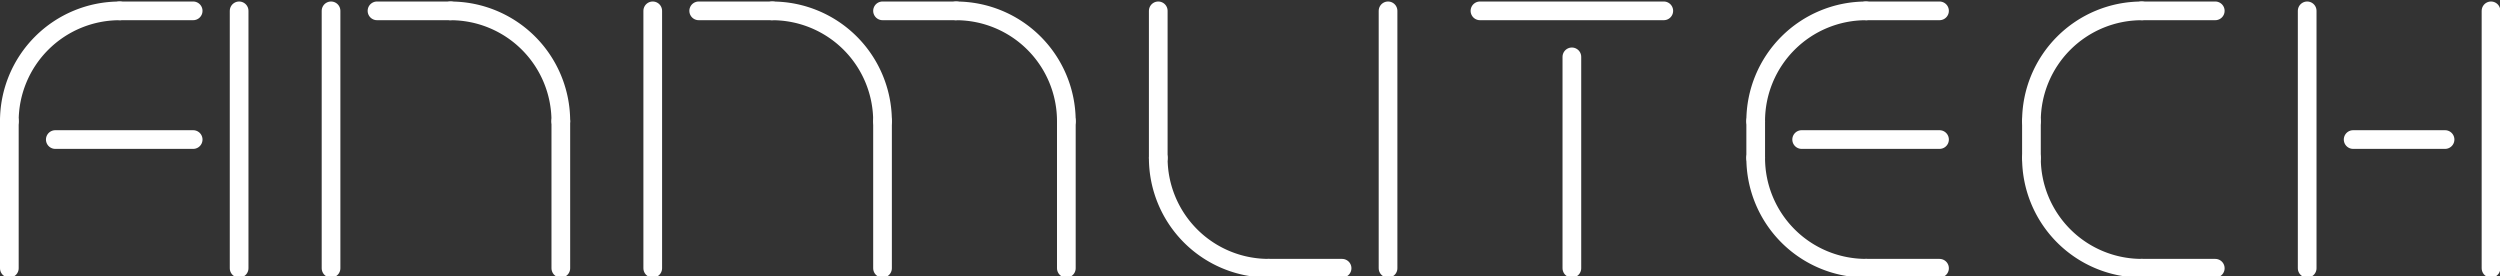 <?xml version="1.0" encoding="UTF-8" standalone="no"?>
<!-- Created with Inkscape (http://www.inkscape.org/) -->

<svg
   width="200.719mm"
   height="22.162mm"
   viewBox="0 0 200.719 22.162"
   version="1.1"
   id="svg1"
   xml:space="preserve"
   inkscape:version="1.3 (0e150ed, 2023-07-21)"
   sodipodi:docname="logoWhite1.5mm.svg"
   xmlns:inkscape="http://www.inkscape.org/namespaces/inkscape"
   xmlns:sodipodi="http://sodipodi.sourceforge.net/DTD/sodipodi-0.dtd"
   xmlns="http://www.w3.org/2000/svg"
   xmlns:svg="http://www.w3.org/2000/svg"><rect x="0" y="0" width="200.719" height="22.162" fill="#333333" stroke="none"/><sodipodi:namedview
     id="namedview1"
     pagecolor="#505050"
     bordercolor="#ffffff"
     borderopacity="1"
     inkscape:showpageshadow="0"
     inkscape:pageopacity="0"
     inkscape:pagecheckerboard="1"
     inkscape:deskcolor="#505050"
     inkscape:document-units="mm"
     inkscape:zoom="1.2525393"
     inkscape:cx="272.24695"
     inkscape:cy="47.104311"
     inkscape:window-width="2256"
     inkscape:window-height="1269"
     inkscape:window-x="0"
     inkscape:window-y="25"
     inkscape:window-maximized="0"
     inkscape:current-layer="layer1" /><defs
     id="defs1"><marker
       id="DistanceX"
       orient="auto"
       refX="0"
       refY="0"
       style="overflow:visible"><path
         d="M 3,-3 -3,3 M 0,-5 V 5"
         style="stroke:#000000;stroke-width:0.5"
         id="path1" /></marker><pattern
       id="Hatch"
       patternUnits="userSpaceOnUse"
       width="8"
       height="8"
       x="0"
       y="0"><path
         d="M8 4 l-4,4"
         stroke="#000000"
         stroke-width="0.25"
         linecap="square"
         id="path2" /><path
         d="M6 2 l-4,4"
         stroke="#000000"
         stroke-width="0.25"
         linecap="square"
         id="path3" /><path
         d="M4 0 l-4,4"
         stroke="#000000"
         stroke-width="0.25"
         linecap="square"
         id="path4" /></pattern><symbol
       id="*MODEL_SPACE" /><symbol
       id="*PAPER_SPACE" /></defs><g
     inkscape:label="Ebene 1"
     inkscape:groupmode="layer"
     id="layer1"
     transform="translate(-2.725,-52.72)"><g
       inkscape:label="0"
       id="g40"
       transform="matrix(0.781,0,0,0.781,3.475,-802.432)"
       style="fill:none;stroke:#ffffff;stroke-width:1.921;stroke-linecap:round;stroke-linejoin:round;stroke-dasharray:none;stroke-opacity:1;paint-order:stroke fill markers"><path
         style="fill:none;stroke:#ffffff;stroke-width:1.921;stroke-linecap:round;stroke-linejoin:round;stroke-dasharray:none;stroke-opacity:1;paint-order:stroke fill markers"
         d="m 18.898,1096.06 h -7.559"
         id="path5" /><path
         d="M 11.339,1096.063 A 11.339,11.339 0 0 0 0,1107.402"
         style="fill:none;stroke:#ffffff;stroke-width:1.921;stroke-linecap:round;stroke-linejoin:round;stroke-dasharray:none;stroke-opacity:1;paint-order:stroke fill markers"
         id="path6" /><path
         style="fill:none;stroke:#ffffff;stroke-width:1.921;stroke-linecap:round;stroke-linejoin:round;stroke-dasharray:none;stroke-opacity:1;paint-order:stroke fill markers"
         d="M 0,1122.52 V 1107.4"
         id="path7" /><path
         style="fill:none;stroke:#ffffff;stroke-width:1.921;stroke-linecap:round;stroke-linejoin:round;stroke-dasharray:none;stroke-opacity:1;paint-order:stroke fill markers"
         d="M 18.898,1109.29 H 4.724"
         id="path8" /><path
         style="fill:none;stroke:#ffffff;stroke-width:1.921;stroke-linecap:round;stroke-linejoin:round;stroke-dasharray:none;stroke-opacity:1;paint-order:stroke fill markers"
         d="m 23.622,1096.06 v 26.46"
         id="path9" /><path
         style="fill:none;stroke:#ffffff;stroke-width:1.921;stroke-linecap:round;stroke-linejoin:round;stroke-dasharray:none;stroke-opacity:1;paint-order:stroke fill markers"
         d="m 33.071,1096.06 v 26.46"
         id="path10" /><path
         style="fill:none;stroke:#ffffff;stroke-width:1.921;stroke-linecap:round;stroke-linejoin:round;stroke-dasharray:none;stroke-opacity:1;paint-order:stroke fill markers"
         d="m 37.795,1096.06 h 7.559"
         id="path11" /><path
         d="M 56.693,1107.402 A 11.339,11.339 0 0 0 45.354,1096.063"
         style="fill:none;stroke:#ffffff;stroke-width:1.921;stroke-linecap:round;stroke-linejoin:round;stroke-dasharray:none;stroke-opacity:1;paint-order:stroke fill markers"
         id="path12" /><path
         style="fill:none;stroke:#ffffff;stroke-width:1.921;stroke-linecap:round;stroke-linejoin:round;stroke-dasharray:none;stroke-opacity:1;paint-order:stroke fill markers"
         d="m 56.693,1107.4 v 15.12"
         id="path13" /><path
         style="fill:none;stroke:#ffffff;stroke-width:1.921;stroke-linecap:round;stroke-linejoin:round;stroke-dasharray:none;stroke-opacity:1;paint-order:stroke fill markers"
         d="m 66.142,1096.06 v 26.46"
         id="path14" /><path
         style="fill:none;stroke:#ffffff;stroke-width:1.921;stroke-linecap:round;stroke-linejoin:round;stroke-dasharray:none;stroke-opacity:1;paint-order:stroke fill markers"
         d="m 70.866,1096.06 h 7.559"
         id="path15" /><path
         d="M 89.764,1107.402 A 11.339,11.339 0 0 0 78.425,1096.063"
         style="fill:none;stroke:#ffffff;stroke-width:1.921;stroke-linecap:round;stroke-linejoin:round;stroke-dasharray:none;stroke-opacity:1;paint-order:stroke fill markers"
         id="path16" /><path
         style="fill:none;stroke:#ffffff;stroke-width:1.921;stroke-linecap:round;stroke-linejoin:round;stroke-dasharray:none;stroke-opacity:1;paint-order:stroke fill markers"
         d="m 89.764,1107.4 v 15.12"
         id="path17" /><path
         style="fill:none;stroke:#ffffff;stroke-width:1.921;stroke-linecap:round;stroke-linejoin:round;stroke-dasharray:none;stroke-opacity:1;paint-order:stroke fill markers"
         d="m 89.764,1096.06 h 7.559"
         id="path18" /><path
         d="M 108.661,1107.402 A 11.339,11.339 0 0 0 97.323,1096.063"
         style="fill:none;stroke:#ffffff;stroke-width:1.921;stroke-linecap:round;stroke-linejoin:round;stroke-dasharray:none;stroke-opacity:1;paint-order:stroke fill markers"
         id="path19" /><path
         style="fill:none;stroke:#ffffff;stroke-width:1.921;stroke-linecap:round;stroke-linejoin:round;stroke-dasharray:none;stroke-opacity:1;paint-order:stroke fill markers"
         d="m 108.661,1107.4 v 15.12"
         id="path20" /><path
         style="fill:none;stroke:#ffffff;stroke-width:1.921;stroke-linecap:round;stroke-linejoin:round;stroke-dasharray:none;stroke-opacity:1;paint-order:stroke fill markers"
         d="m 118.11,1096.06 v 15.12"
         id="path21" /><path
         d="m 118.11,1111.181 a 11.339,11.339 0 0 0 11.339,11.339"
         style="fill:none;stroke:#ffffff;stroke-width:1.921;stroke-linecap:round;stroke-linejoin:round;stroke-dasharray:none;stroke-opacity:1;paint-order:stroke fill markers"
         id="path22" /><path
         style="fill:none;stroke:#ffffff;stroke-width:1.921;stroke-linecap:round;stroke-linejoin:round;stroke-dasharray:none;stroke-opacity:1;paint-order:stroke fill markers"
         d="m 129.449,1122.52 h 7.559"
         id="path23" /><path
         style="fill:none;stroke:#ffffff;stroke-width:1.921;stroke-linecap:round;stroke-linejoin:round;stroke-dasharray:none;stroke-opacity:1;paint-order:stroke fill markers"
         d="m 141.732,1096.06 v 26.46"
         id="path24" /><path
         style="fill:none;stroke:#ffffff;stroke-width:1.921;stroke-linecap:round;stroke-linejoin:round;stroke-dasharray:none;stroke-opacity:1;paint-order:stroke fill markers"
         d="m 151.181,1096.06 h 18.898"
         id="path25" /><path
         style="fill:none;stroke:#ffffff;stroke-width:1.921;stroke-linecap:round;stroke-linejoin:round;stroke-dasharray:none;stroke-opacity:1;paint-order:stroke fill markers"
         d="m 160.63,1122.52 v -21.73"
         id="path26" /><path
         style="fill:none;stroke:#ffffff;stroke-width:1.921;stroke-linecap:round;stroke-linejoin:round;stroke-dasharray:none;stroke-opacity:1;paint-order:stroke fill markers"
         d="m 198.425,1096.06 h -7.559"
         id="path27" /><path
         d="m 190.866,1096.063 a 11.339,11.339 0 0 0 -11.339,11.339"
         style="fill:none;stroke:#ffffff;stroke-width:1.921;stroke-linecap:round;stroke-linejoin:round;stroke-dasharray:none;stroke-opacity:1;paint-order:stroke fill markers"
         id="path28" /><path
         style="fill:none;stroke:#ffffff;stroke-width:1.921;stroke-linecap:round;stroke-linejoin:round;stroke-dasharray:none;stroke-opacity:1;paint-order:stroke fill markers"
         d="m 179.528,1107.4 v 3.78"
         id="path29" /><path
         d="m 179.528,1111.181 a 11.339,11.339 0 0 0 11.339,11.339"
         style="fill:none;stroke:#ffffff;stroke-width:1.921;stroke-linecap:round;stroke-linejoin:round;stroke-dasharray:none;stroke-opacity:1;paint-order:stroke fill markers"
         id="path30" /><path
         style="fill:none;stroke:#ffffff;stroke-width:1.921;stroke-linecap:round;stroke-linejoin:round;stroke-dasharray:none;stroke-opacity:1;paint-order:stroke fill markers"
         d="M 198.425,1109.29 H 184.252"
         id="path31" /><path
         style="fill:none;stroke:#ffffff;stroke-width:1.921;stroke-linecap:round;stroke-linejoin:round;stroke-dasharray:none;stroke-opacity:1;paint-order:stroke fill markers"
         d="m 190.866,1122.52 h 7.559"
         id="path32" /><path
         d="m 207.874,1111.181 a 11.339,11.339 0 0 0 11.339,11.339"
         style="fill:none;stroke:#ffffff;stroke-width:1.921;stroke-linecap:round;stroke-linejoin:round;stroke-dasharray:none;stroke-opacity:1;paint-order:stroke fill markers"
         id="path33" /><path
         style="fill:none;stroke:#ffffff;stroke-width:1.921;stroke-linecap:round;stroke-linejoin:round;stroke-dasharray:none;stroke-opacity:1;paint-order:stroke fill markers"
         d="m 207.874,1107.4 v 3.78"
         id="path34" /><path
         d="m 219.213,1096.063 a 11.339,11.339 0 0 0 -11.339,11.339"
         style="fill:none;stroke:#ffffff;stroke-width:1.921;stroke-linecap:round;stroke-linejoin:round;stroke-dasharray:none;stroke-opacity:1;paint-order:stroke fill markers"
         id="path35" /><path
         style="fill:none;stroke:#ffffff;stroke-width:1.921;stroke-linecap:round;stroke-linejoin:round;stroke-dasharray:none;stroke-opacity:1;paint-order:stroke fill markers"
         d="m 226.772,1096.06 h -7.559"
         id="path36" /><path
         style="fill:none;stroke:#ffffff;stroke-width:1.921;stroke-linecap:round;stroke-linejoin:round;stroke-dasharray:none;stroke-opacity:1;paint-order:stroke fill markers"
         d="m 219.213,1122.52 h 7.559"
         id="path37" /><path
         style="fill:none;stroke:#ffffff;stroke-width:1.921;stroke-linecap:round;stroke-linejoin:round;stroke-dasharray:none;stroke-opacity:1;paint-order:stroke fill markers"
         d="m 236.22,1096.06 v 26.46"
         id="path38" /><path
         style="fill:none;stroke:#ffffff;stroke-width:1.921;stroke-linecap:round;stroke-linejoin:round;stroke-dasharray:none;stroke-opacity:1;paint-order:stroke fill markers"
         d="m 240.945,1109.29 h 9.449"
         id="path39" /><path
         style="fill:none;stroke:#ffffff;stroke-width:1.921;stroke-linecap:round;stroke-linejoin:round;stroke-dasharray:none;stroke-opacity:1;paint-order:stroke fill markers"
         d="m 255.118,1096.06 v 26.46"
         id="path40" /></g></g></svg>
